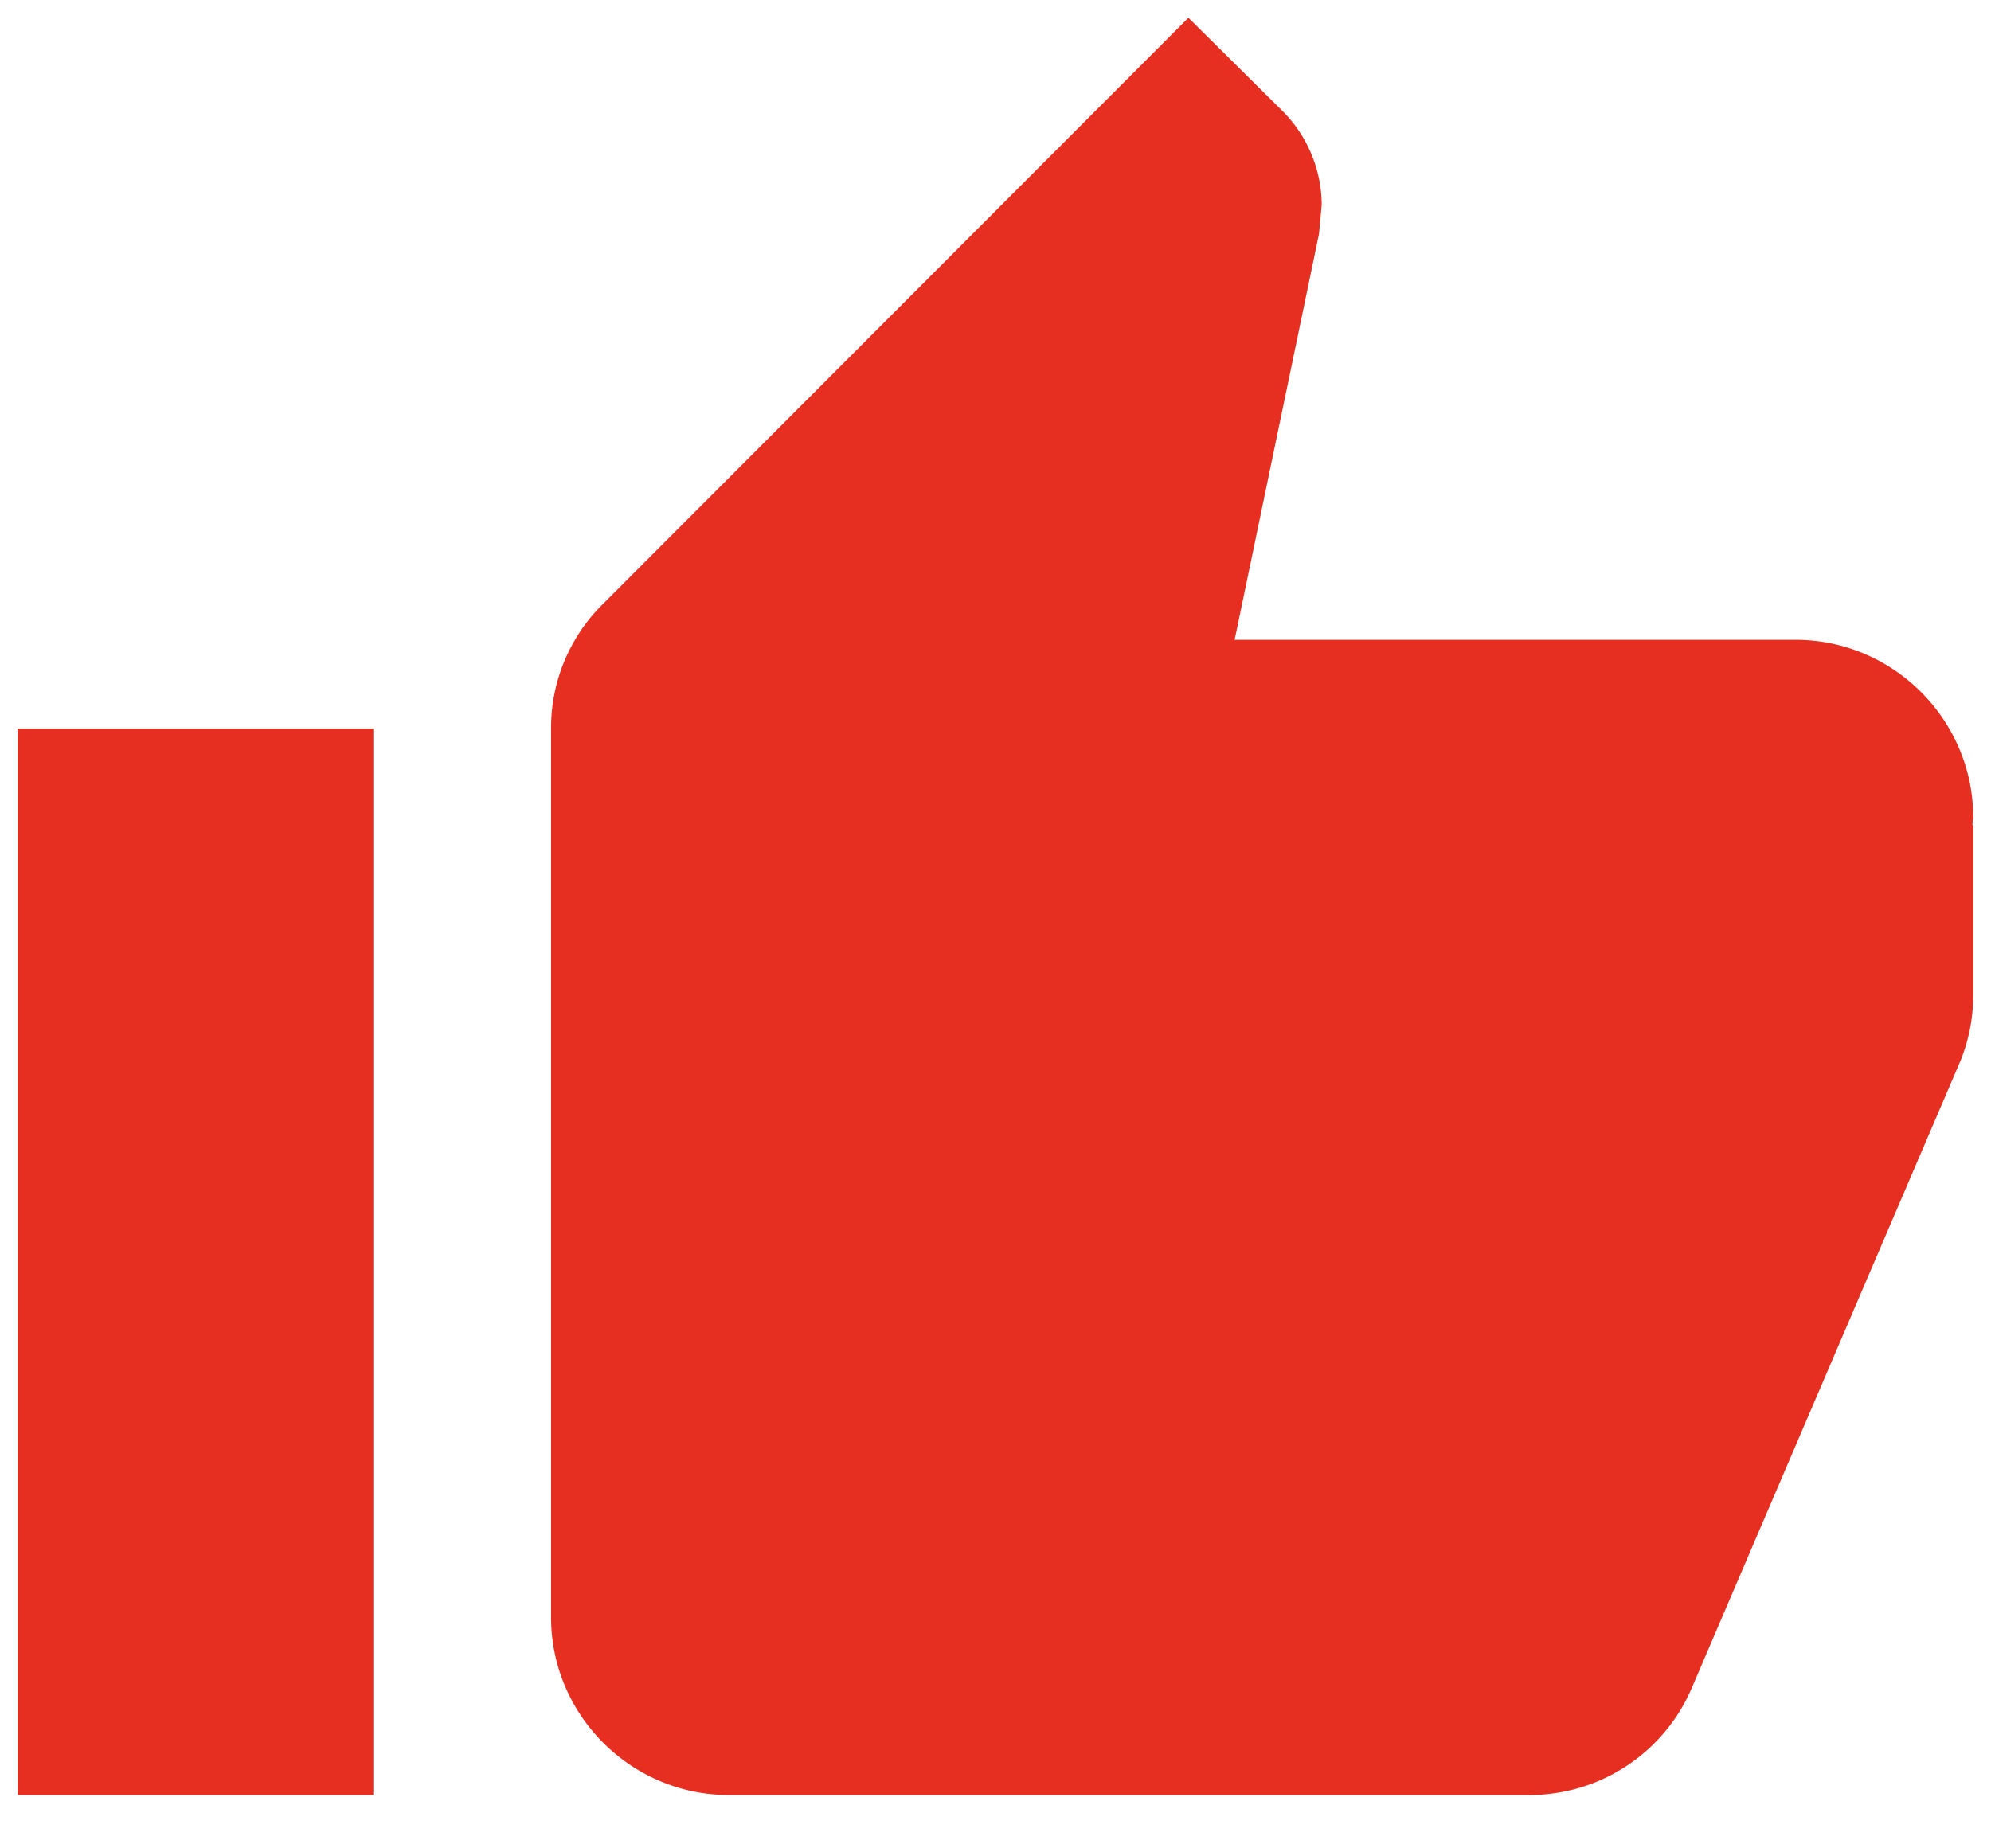 <svg width="28" height="26" viewBox="0 0 28 26" xmlns="http://www.w3.org/2000/svg"><g fill="none" fill-rule="evenodd"><path d="M-1-1h30v30H-1z"/><path d="M.25 25.25h5v-15h-5v15zm27.5-13.75c0-1.375-1.125-2.5-2.5-2.5h-7.887l1.187-5.713.037-.4c0-.512-.212-.987-.55-1.325L16.713.25 8.488 8.488a2.444 2.444 0 0 0-.738 1.762v12.5c0 1.375 1.125 2.5 2.5 2.5H21.5a2.483 2.483 0 0 0 2.3-1.525l3.775-8.813A2.47 2.47 0 0 0 27.75 14v-2.387l-.012-.013.012-.1z" fill="#E62F20"/></g></svg>